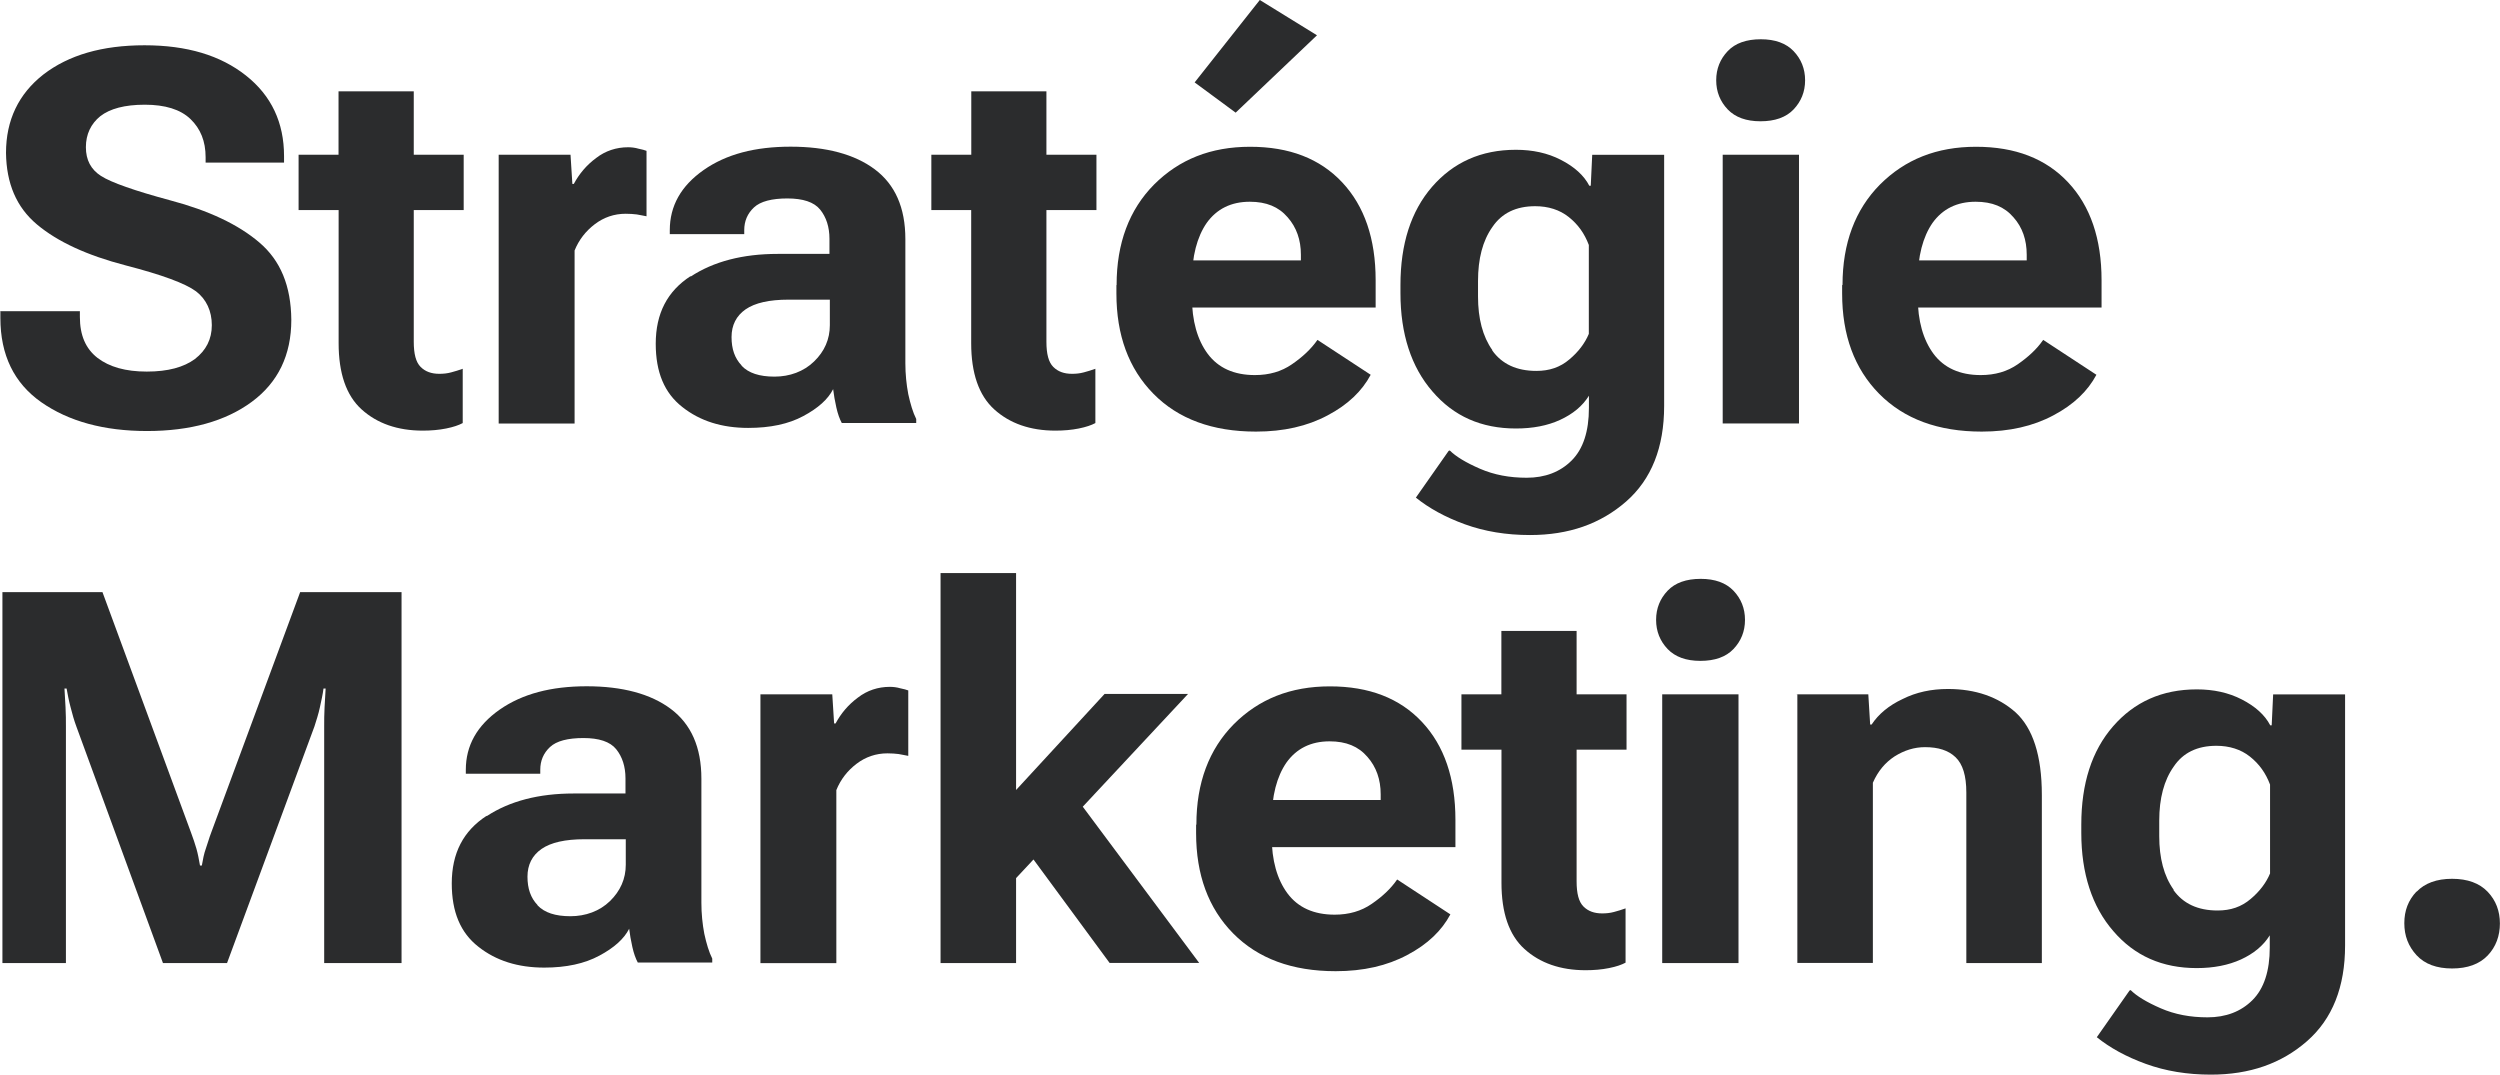 <?xml version="1.0" encoding="UTF-8"?>
<svg id="Calque_2" data-name="Calque 2" xmlns="http://www.w3.org/2000/svg" viewBox="0 0 257.88 110.84">
  <defs>
    <style>
      .cls-1 {
        fill: #2b2c2d;
      }
    </style>
  </defs>
  <g id="Calque_1-2" data-name="Calque 1">
    <path class="cls-1" d="M0,32.1h8.24v.59c0,1.89.59,3.27,1.82,4.23,1.22.93,2.89,1.41,5.08,1.41s3.82-.45,4.97-1.3c1.15-.89,1.74-2.04,1.74-3.49s-.56-2.67-1.63-3.49c-1.11-.82-3.53-1.71-7.24-2.67-4.01-1.04-7.05-2.45-9.17-4.23-2.12-1.78-3.15-4.23-3.19-7.38,0-3.38,1.3-6.09,3.86-8.09,2.6-2,6.05-3.01,10.43-3.01s7.83,1.04,10.46,3.12c2.63,2.08,3.93,4.86,3.93,8.31v.67h-8.09v-.56c0-1.63-.52-2.93-1.56-3.93-1.04-1-2.63-1.48-4.71-1.48s-3.6.41-4.6,1.19c-.96.78-1.48,1.86-1.48,3.19s.52,2.3,1.56,2.97c1.04.67,3.45,1.52,7.16,2.52,3.93,1.04,7.01,2.49,9.17,4.34,2.19,1.86,3.27,4.49,3.3,7.98,0,3.64-1.37,6.46-4.08,8.46-2.71,2-6.35,3.01-10.8,3.01s-8.09-1-10.91-2.97C1.45,39.52.04,36.62.04,32.8v-.67l-.04-.04Z"/>
    <path class="cls-1" d="M30.8,15.96h17.03v5.71h-17.03v-5.71ZM34.92,18.92v-9.5h7.76v25.83c0,1.26.22,2.11.71,2.6.48.48,1.11.71,1.93.71.41,0,.82-.04,1.22-.15.41-.11.78-.22,1.19-.37v5.6c-.41.22-.96.41-1.71.56-.74.15-1.56.22-2.41.22-2.6,0-4.71-.74-6.31-2.19-1.6-1.45-2.37-3.75-2.37-6.83v-16.51.04Z"/>
    <path class="cls-1" d="M51.43,15.96h7.42l.19,3.01h.15c.56-1.04,1.3-1.93,2.3-2.67.96-.74,2.08-1.11,3.3-1.11.33,0,.71.04,1.08.15.37.07.63.15.82.22v6.75c-.3-.07-.63-.11-1-.19-.33-.04-.71-.07-1.15-.07-1.19,0-2.26.37-3.19,1.08-.93.71-1.63,1.6-2.08,2.71v17.85h-7.83V15.96Z"/>
    <path class="cls-1" d="M71.24,28.53c2.37-1.56,5.38-2.34,8.98-2.34h5.34v-1.56c0-1.22-.33-2.23-.96-3.01-.63-.78-1.78-1.15-3.38-1.15s-2.78.3-3.45.93c-.67.63-1,1.41-1,2.34v.41h-7.68v-.41c0-2.49,1.15-4.56,3.49-6.2s5.31-2.41,8.98-2.41,6.6.78,8.68,2.34c2.08,1.56,3.15,3.93,3.15,7.2v12.8c0,1.11.11,2.19.3,3.19.22,1,.48,1.89.82,2.56v.41h-7.68c-.22-.41-.41-.93-.56-1.6s-.26-1.3-.33-1.89c-.52,1.04-1.56,1.97-3.08,2.78-1.52.82-3.41,1.22-5.68,1.22-2.71,0-4.97-.71-6.79-2.15-1.86-1.45-2.75-3.6-2.75-6.53,0-3.12,1.19-5.42,3.6-6.98v.04ZM76.51,37.74c.71.74,1.82,1.11,3.38,1.11s3.01-.52,4.08-1.56c1.08-1.04,1.63-2.3,1.63-3.75v-2.63h-4.27c-1.97,0-3.45.33-4.42,1-.96.67-1.45,1.63-1.45,2.86s.33,2.19,1.04,2.93v.04Z"/>
    <path class="cls-1" d="M96.07,15.96h17.03v5.71h-17.03v-5.71ZM100.19,18.92v-9.5h7.75v25.83c0,1.26.22,2.11.71,2.6.48.48,1.11.71,1.93.71.41,0,.82-.04,1.22-.15.41-.11.78-.22,1.19-.37v5.6c-.41.22-.97.41-1.71.56-.74.15-1.56.22-2.41.22-2.6,0-4.71-.74-6.31-2.19-1.6-1.45-2.38-3.75-2.38-6.83v-16.51.04Z"/>
    <path class="cls-1" d="M115.18,29.39c0-4.3,1.3-7.76,3.86-10.35,2.6-2.6,5.86-3.9,9.91-3.9s7.2,1.22,9.5,3.67c2.3,2.45,3.45,5.83,3.45,10.09v2.82h-21.37v-4.86h13.66v-.59c0-1.52-.45-2.82-1.37-3.86-.93-1.08-2.19-1.6-3.9-1.6-1.93,0-3.41.74-4.45,2.19-1,1.45-1.52,3.45-1.52,5.97v1.67c0,2.45.56,4.42,1.63,5.86,1.08,1.45,2.71,2.19,4.86,2.19,1.49,0,2.75-.37,3.82-1.11,1.08-.74,1.97-1.56,2.64-2.52l5.49,3.6c-.89,1.67-2.34,3.08-4.45,4.19-2.08,1.11-4.53,1.67-7.38,1.67-4.49,0-8.02-1.3-10.58-3.9-2.56-2.6-3.82-6.05-3.82-10.35v-.85l.04-.04ZM129.95,0l5.9,3.64-8.39,7.98-4.23-3.12,6.72-8.5Z"/>
    <path class="cls-1" d="M149.54,46.46c.63.63,1.67,1.26,3.12,1.89,1.45.63,3.04.93,4.82.93,1.89,0,3.45-.59,4.64-1.78,1.19-1.19,1.78-3.01,1.78-5.42v-1.26c-.67,1.08-1.67,1.89-2.97,2.49s-2.82.89-4.56.89c-3.56,0-6.42-1.26-8.61-3.82-2.19-2.52-3.3-5.94-3.3-10.13v-.85c0-4.23,1.08-7.61,3.26-10.13,2.19-2.52,5.05-3.82,8.65-3.82,1.71,0,3.27.33,4.64,1.04,1.37.7,2.38,1.6,2.93,2.67h.15l.15-3.19h7.42v25.9c0,4.27-1.3,7.57-3.93,9.87-2.64,2.3-5.9,3.45-9.91,3.45-2.45,0-4.68-.37-6.72-1.11s-3.71-1.67-5.05-2.75l3.38-4.82.11-.04ZM153.92,36.14c1,1.41,2.52,2.12,4.56,2.12,1.34,0,2.45-.37,3.41-1.19.93-.78,1.6-1.67,2-2.63v-9.17c-.45-1.19-1.11-2.12-2.08-2.89-.93-.74-2.11-1.11-3.45-1.11-1.97,0-3.45.71-4.42,2.15-1,1.41-1.48,3.27-1.48,5.57v1.6c0,2.26.48,4.12,1.48,5.53l-.04.04Z"/>
    <path class="cls-1" d="M178.22,5.27c.78-.82,1.93-1.22,3.41-1.22s2.6.41,3.38,1.22c.78.82,1.19,1.82,1.19,3.01s-.41,2.19-1.19,3.01c-.78.82-1.93,1.22-3.41,1.22s-2.6-.41-3.38-1.22c-.78-.82-1.19-1.82-1.19-3.01s.41-2.19,1.19-3.01ZM177.7,15.96h7.87v27.72h-7.87V15.96Z"/>
    <path class="cls-1" d="M190.06,29.39c0-4.3,1.3-7.76,3.86-10.35,2.6-2.6,5.86-3.9,9.91-3.9s7.2,1.22,9.5,3.67c2.3,2.45,3.45,5.83,3.45,10.09v2.82h-21.37v-4.86h13.65v-.59c0-1.52-.44-2.82-1.37-3.86-.93-1.08-2.19-1.6-3.9-1.6-1.93,0-3.41.74-4.45,2.19-1,1.45-1.52,3.45-1.52,5.97v1.67c0,2.45.56,4.42,1.63,5.86s2.71,2.19,4.86,2.19c1.49,0,2.75-.37,3.82-1.11s1.97-1.56,2.63-2.52l5.49,3.6c-.89,1.67-2.34,3.08-4.45,4.19-2.08,1.11-4.53,1.67-7.38,1.67-4.49,0-8.01-1.3-10.58-3.9-2.56-2.6-3.82-6.05-3.82-10.35v-.85l.04-.04Z"/>
    <path class="cls-1" d="M.25,61.08h10.32l9.13,24.79c.22.59.41,1.15.56,1.67.15.52.26,1.11.37,1.74h.19c.11-.63.22-1.22.41-1.74.19-.52.33-1.08.56-1.67l9.17-24.79h10.46v38.26h-7.98v-24.42c0-.59,0-1.26.04-1.97.04-.71.07-1.34.11-1.93h-.22c-.07.59-.22,1.22-.37,1.93-.15.7-.37,1.37-.56,1.97l-9.02,24.42h-6.61l-8.94-24.42c-.22-.59-.41-1.26-.59-1.97-.19-.71-.3-1.34-.41-1.93h-.22c.04.59.07,1.22.11,1.93.04.7.04,1.37.04,1.97v24.42H.25v-38.26Z"/>
    <path class="cls-1" d="M50.2,84.19c2.37-1.56,5.38-2.34,8.98-2.34h5.34v-1.56c0-1.22-.33-2.23-.96-3.01-.63-.78-1.78-1.15-3.38-1.15s-2.78.3-3.45.93-1,1.41-1,2.34v.41h-7.68v-.41c0-2.49,1.15-4.56,3.49-6.2,2.34-1.63,5.31-2.41,8.98-2.41s6.6.78,8.68,2.34c2.08,1.56,3.15,3.93,3.15,7.2v12.8c0,1.11.11,2.19.3,3.19.22,1,.48,1.89.82,2.56v.41h-7.68c-.22-.41-.41-.93-.56-1.6-.15-.67-.26-1.3-.33-1.89-.52,1.04-1.56,1.97-3.08,2.78-1.52.82-3.41,1.23-5.68,1.23-2.71,0-4.97-.71-6.79-2.15-1.86-1.45-2.75-3.6-2.75-6.53,0-3.12,1.19-5.42,3.6-6.98v.04ZM55.46,93.4c.71.74,1.82,1.11,3.38,1.11s3.01-.52,4.08-1.56,1.63-2.3,1.63-3.75v-2.63h-4.27c-1.97,0-3.45.33-4.42,1-.96.67-1.45,1.63-1.45,2.86s.33,2.19,1.04,2.93v.04Z"/>
    <path class="cls-1" d="M78.43,71.62h7.42l.19,3.01h.15c.56-1.04,1.3-1.93,2.3-2.67.96-.74,2.08-1.11,3.3-1.11.33,0,.71.04,1.08.15.37.07.63.15.82.22v6.75c-.3-.07-.63-.11-1-.19-.33-.04-.71-.07-1.15-.07-1.19,0-2.26.37-3.19,1.08-.93.71-1.63,1.6-2.08,2.71v17.85h-7.83v-27.72Z"/>
    <path class="cls-1" d="M97.02,59.11h7.79v22.38l9.13-9.91h8.61l-17.74,19v8.76h-7.79v-40.22ZM104.96,86.38l4.97-5.53,13.77,18.48h-9.24l-9.5-12.91v-.04Z"/>
    <path class="cls-1" d="M123.41,85.05c0-4.3,1.3-7.76,3.86-10.35,2.6-2.6,5.86-3.9,9.91-3.9s7.2,1.22,9.5,3.67c2.3,2.45,3.45,5.83,3.45,10.09v2.82h-21.37v-4.86h13.66v-.59c0-1.52-.45-2.82-1.37-3.86-.93-1.08-2.19-1.6-3.9-1.6-1.93,0-3.41.74-4.45,2.19-1,1.45-1.52,3.45-1.52,5.97v1.67c0,2.45.56,4.42,1.63,5.86,1.08,1.45,2.71,2.19,4.86,2.19,1.48,0,2.75-.37,3.82-1.11,1.08-.74,1.97-1.56,2.63-2.52l5.49,3.6c-.89,1.67-2.34,3.08-4.45,4.19-2.08,1.11-4.53,1.67-7.38,1.67-4.49,0-8.01-1.3-10.58-3.9-2.56-2.6-3.82-6.05-3.82-10.35v-.85l.04-.04Z"/>
    <path class="cls-1" d="M150.75,71.62h17.03v5.71h-17.03v-5.71ZM154.87,74.58v-9.5h7.76v25.83c0,1.26.22,2.11.71,2.6.48.48,1.11.71,1.93.71.41,0,.82-.04,1.22-.15.41-.11.78-.22,1.19-.37v5.6c-.41.22-.96.41-1.71.56-.74.15-1.56.22-2.41.22-2.6,0-4.71-.74-6.31-2.19-1.6-1.45-2.37-3.75-2.37-6.83v-16.51.04Z"/>
    <path class="cls-1" d="M172.02,60.93c.78-.82,1.93-1.22,3.41-1.22s2.6.41,3.38,1.22c.78.82,1.19,1.82,1.19,3.01s-.41,2.19-1.19,3.01c-.78.82-1.93,1.22-3.41,1.22s-2.6-.41-3.38-1.22c-.78-.82-1.19-1.82-1.19-3.01s.41-2.19,1.19-3.01ZM171.46,71.62h7.87v27.72h-7.87v-27.72Z"/>
    <path class="cls-1" d="M185.3,71.62h7.42l.19,3.12h.15c.71-1.08,1.78-1.97,3.19-2.63,1.41-.71,2.97-1.04,4.68-1.04,2.86,0,5.19.82,6.98,2.41,1.78,1.63,2.71,4.45,2.71,8.53v17.33h-7.79v-17.59c0-1.74-.37-2.93-1.11-3.64s-1.78-1.04-3.15-1.04c-1.11,0-2.15.33-3.15.96-.96.63-1.71,1.52-2.23,2.71v18.59h-7.79v-27.72h-.07Z"/>
    <path class="cls-1" d="M219.77,102.12c.63.63,1.67,1.26,3.12,1.89,1.45.63,3.04.93,4.82.93,1.89,0,3.45-.59,4.64-1.78,1.19-1.19,1.78-3.01,1.78-5.42v-1.26c-.67,1.08-1.67,1.89-2.97,2.49-1.3.59-2.82.89-4.56.89-3.56,0-6.42-1.26-8.61-3.82-2.19-2.52-3.3-5.94-3.3-10.13v-.85c0-4.23,1.08-7.61,3.27-10.13,2.19-2.52,5.05-3.82,8.65-3.82,1.71,0,3.26.33,4.64,1.04s2.38,1.6,2.93,2.67h.15l.15-3.19h7.42v25.9c0,4.27-1.3,7.57-3.93,9.87-2.63,2.3-5.9,3.45-9.91,3.45-2.45,0-4.68-.37-6.72-1.11-2.04-.74-3.71-1.67-5.05-2.75l3.38-4.82.11-.04ZM224.19,91.8c1,1.41,2.52,2.12,4.56,2.12,1.34,0,2.45-.37,3.41-1.19.93-.78,1.6-1.67,2-2.63v-9.17c-.45-1.19-1.11-2.12-2.08-2.89-.93-.74-2.12-1.11-3.45-1.11-1.97,0-3.45.71-4.41,2.15-1,1.41-1.49,3.27-1.49,5.57v1.6c0,2.26.48,4.12,1.49,5.53l-.04.04Z"/>
    <path class="cls-1" d="M249.27,91.99c.85-.89,2.08-1.34,3.67-1.34s2.82.45,3.67,1.34c.85.89,1.26,2,1.26,3.27s-.41,2.41-1.26,3.3c-.85.89-2.08,1.34-3.67,1.34s-2.82-.45-3.67-1.37c-.85-.93-1.26-2-1.26-3.3s.41-2.37,1.26-3.27v.04Z"/>
  </g>
</svg>